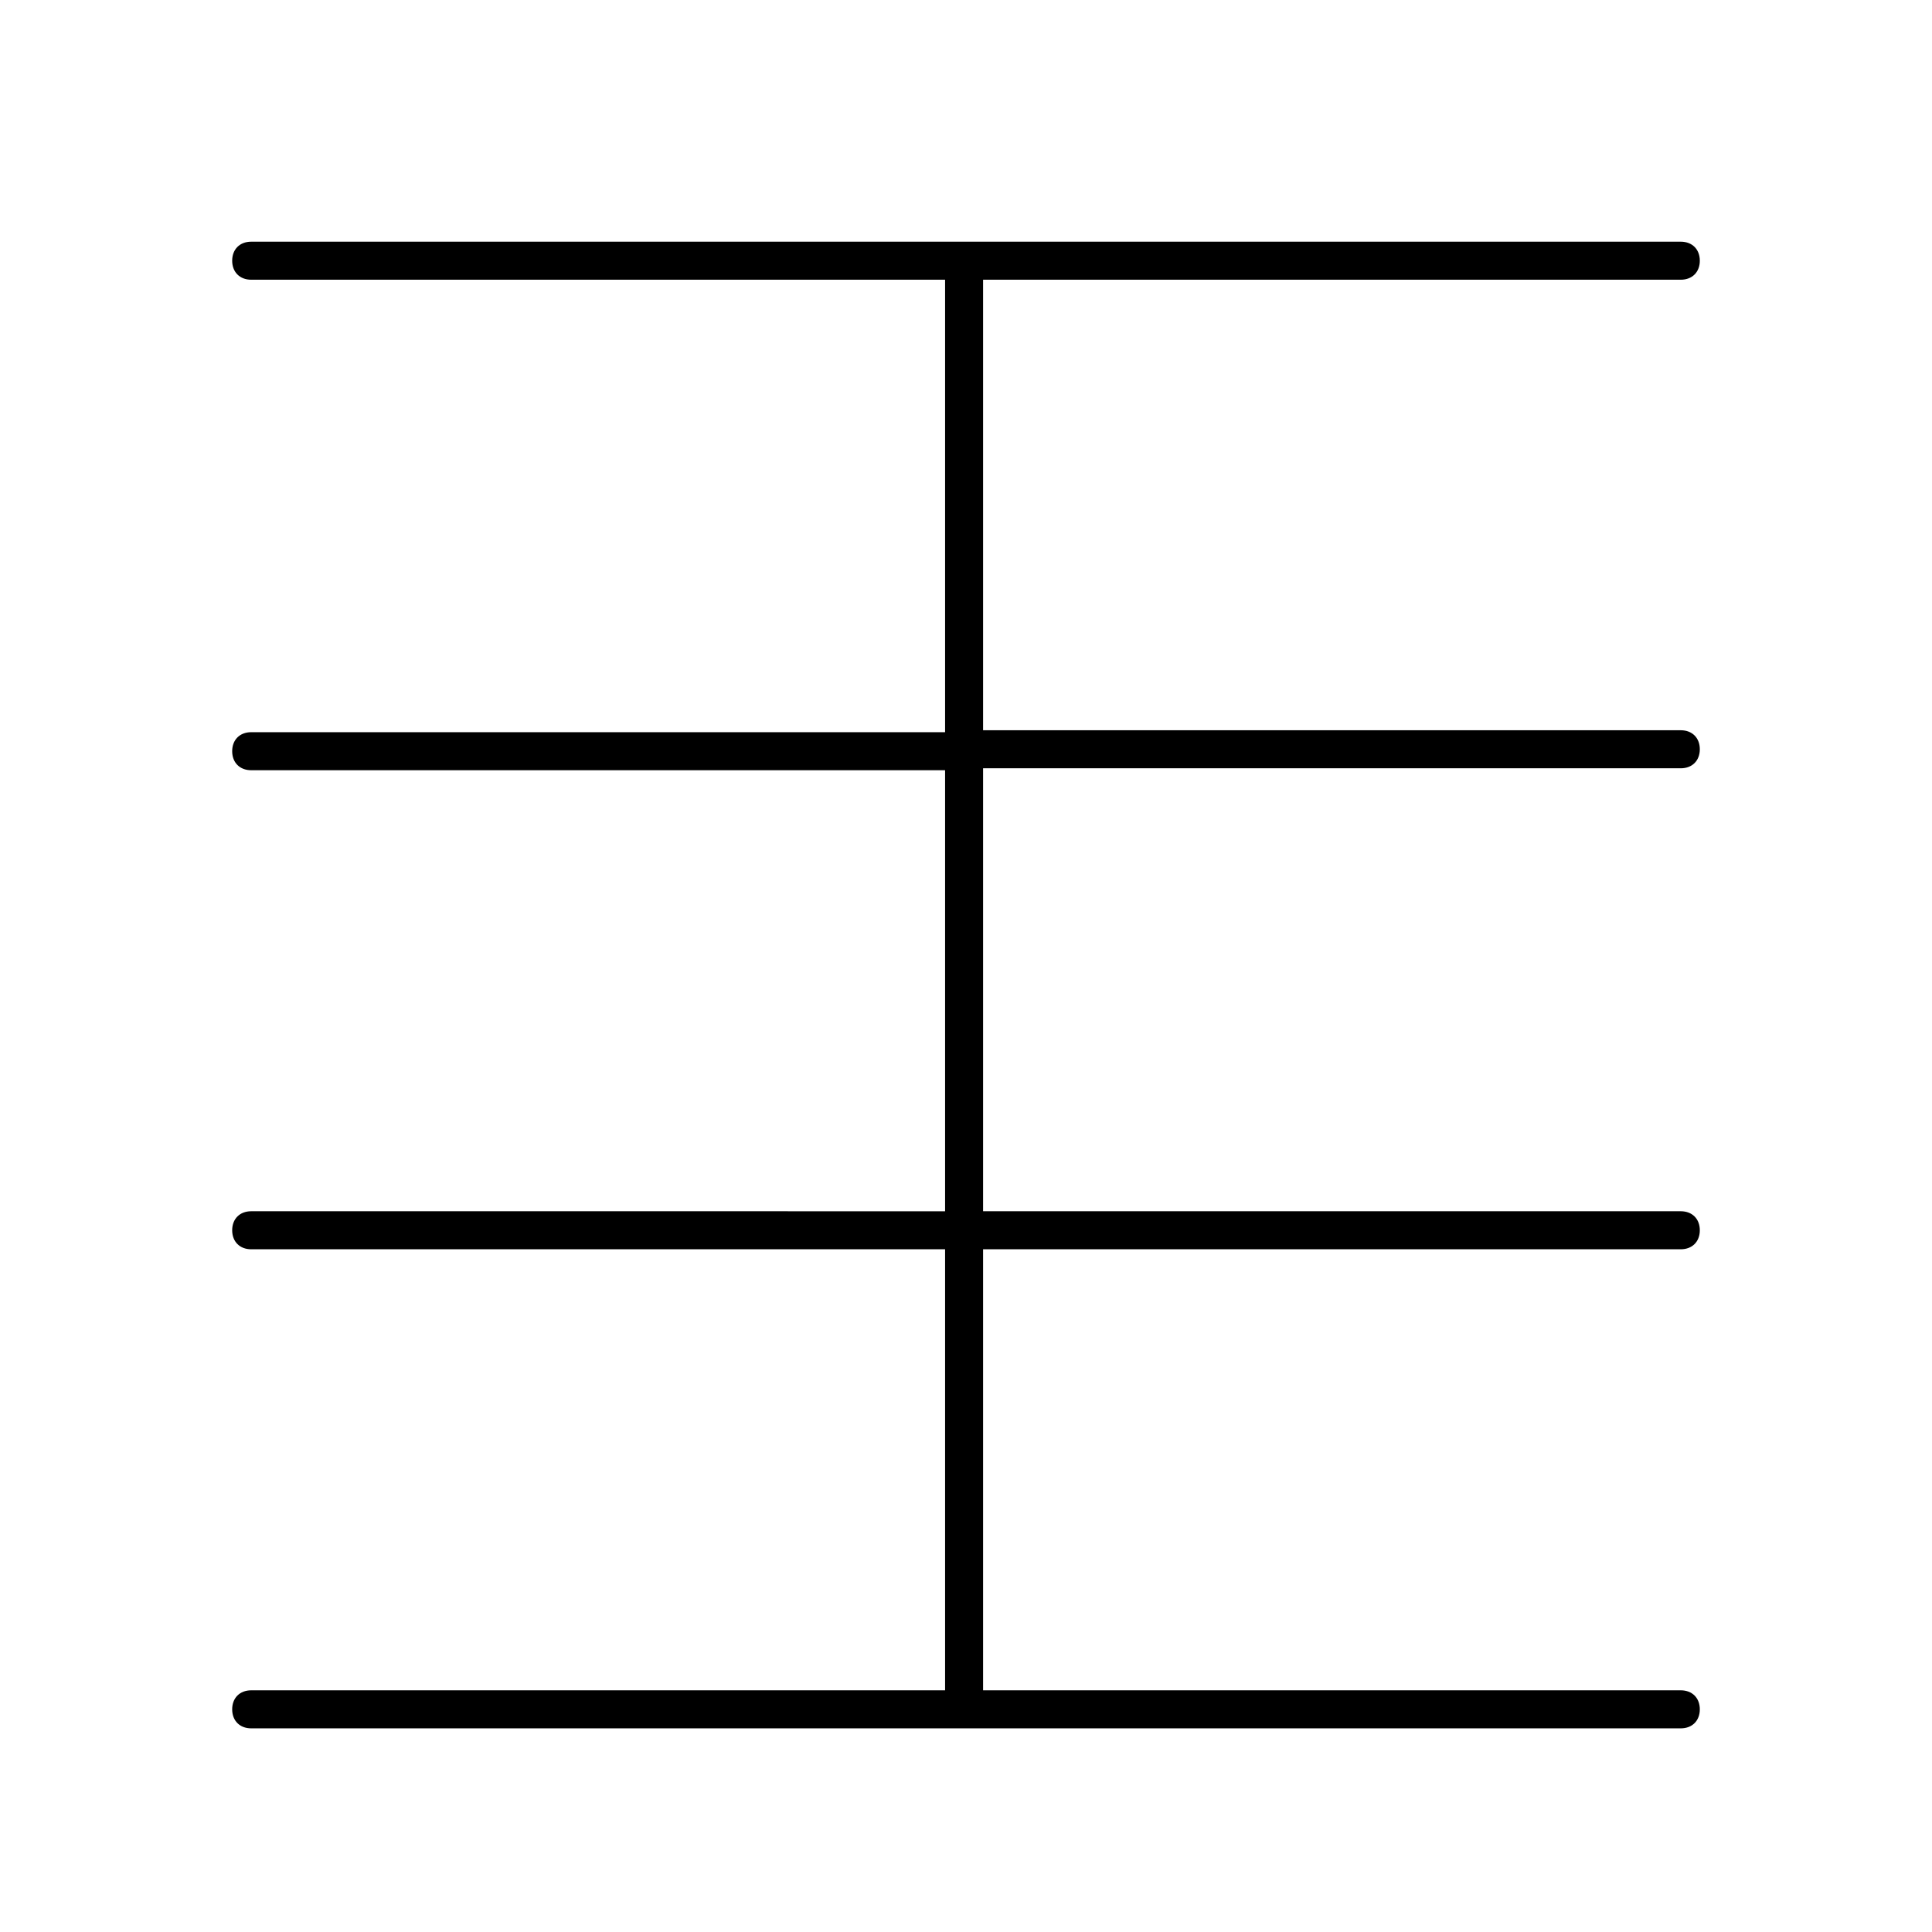 <?xml version="1.0" encoding="UTF-8"?>
<!-- Uploaded to: ICON Repo, www.iconrepo.com, Generator: ICON Repo Mixer Tools -->
<svg fill="#000000" width="800px" height="800px" version="1.1" viewBox="144 144 512 512" xmlns="http://www.w3.org/2000/svg">
 <path d="m589.43 602.03c3.023 0 5.039-2.016 5.039-5.039 0-3.023-2.016-5.039-5.039-5.039h-184.9v-116.88h184.9c3.023 0 5.039-2.016 5.039-5.039 0-3.023-2.016-5.039-5.039-5.039h-184.9v-117.39h184.9c3.023 0 5.039-2.016 5.039-5.039s-2.016-5.039-5.039-5.039l-184.9 0.004v-119.4h184.9c3.023 0 5.039-2.016 5.039-5.039 0-3.023-2.016-5.039-5.039-5.039h-378.86c-3.023 0-5.039 2.016-5.039 5.039 0 3.023 2.016 5.039 5.039 5.039h183.89v119.91h-183.89c-3.023 0-5.039 2.016-5.039 5.039 0 3.023 2.016 5.039 5.039 5.039h183.89v116.88l-183.89-0.004c-3.023 0-5.039 2.016-5.039 5.039 0 3.023 2.016 5.039 5.039 5.039h183.89v116.88h-183.89c-3.023 0-5.039 2.016-5.039 5.039 0 3.023 2.016 5.039 5.039 5.039z"/>
</svg>